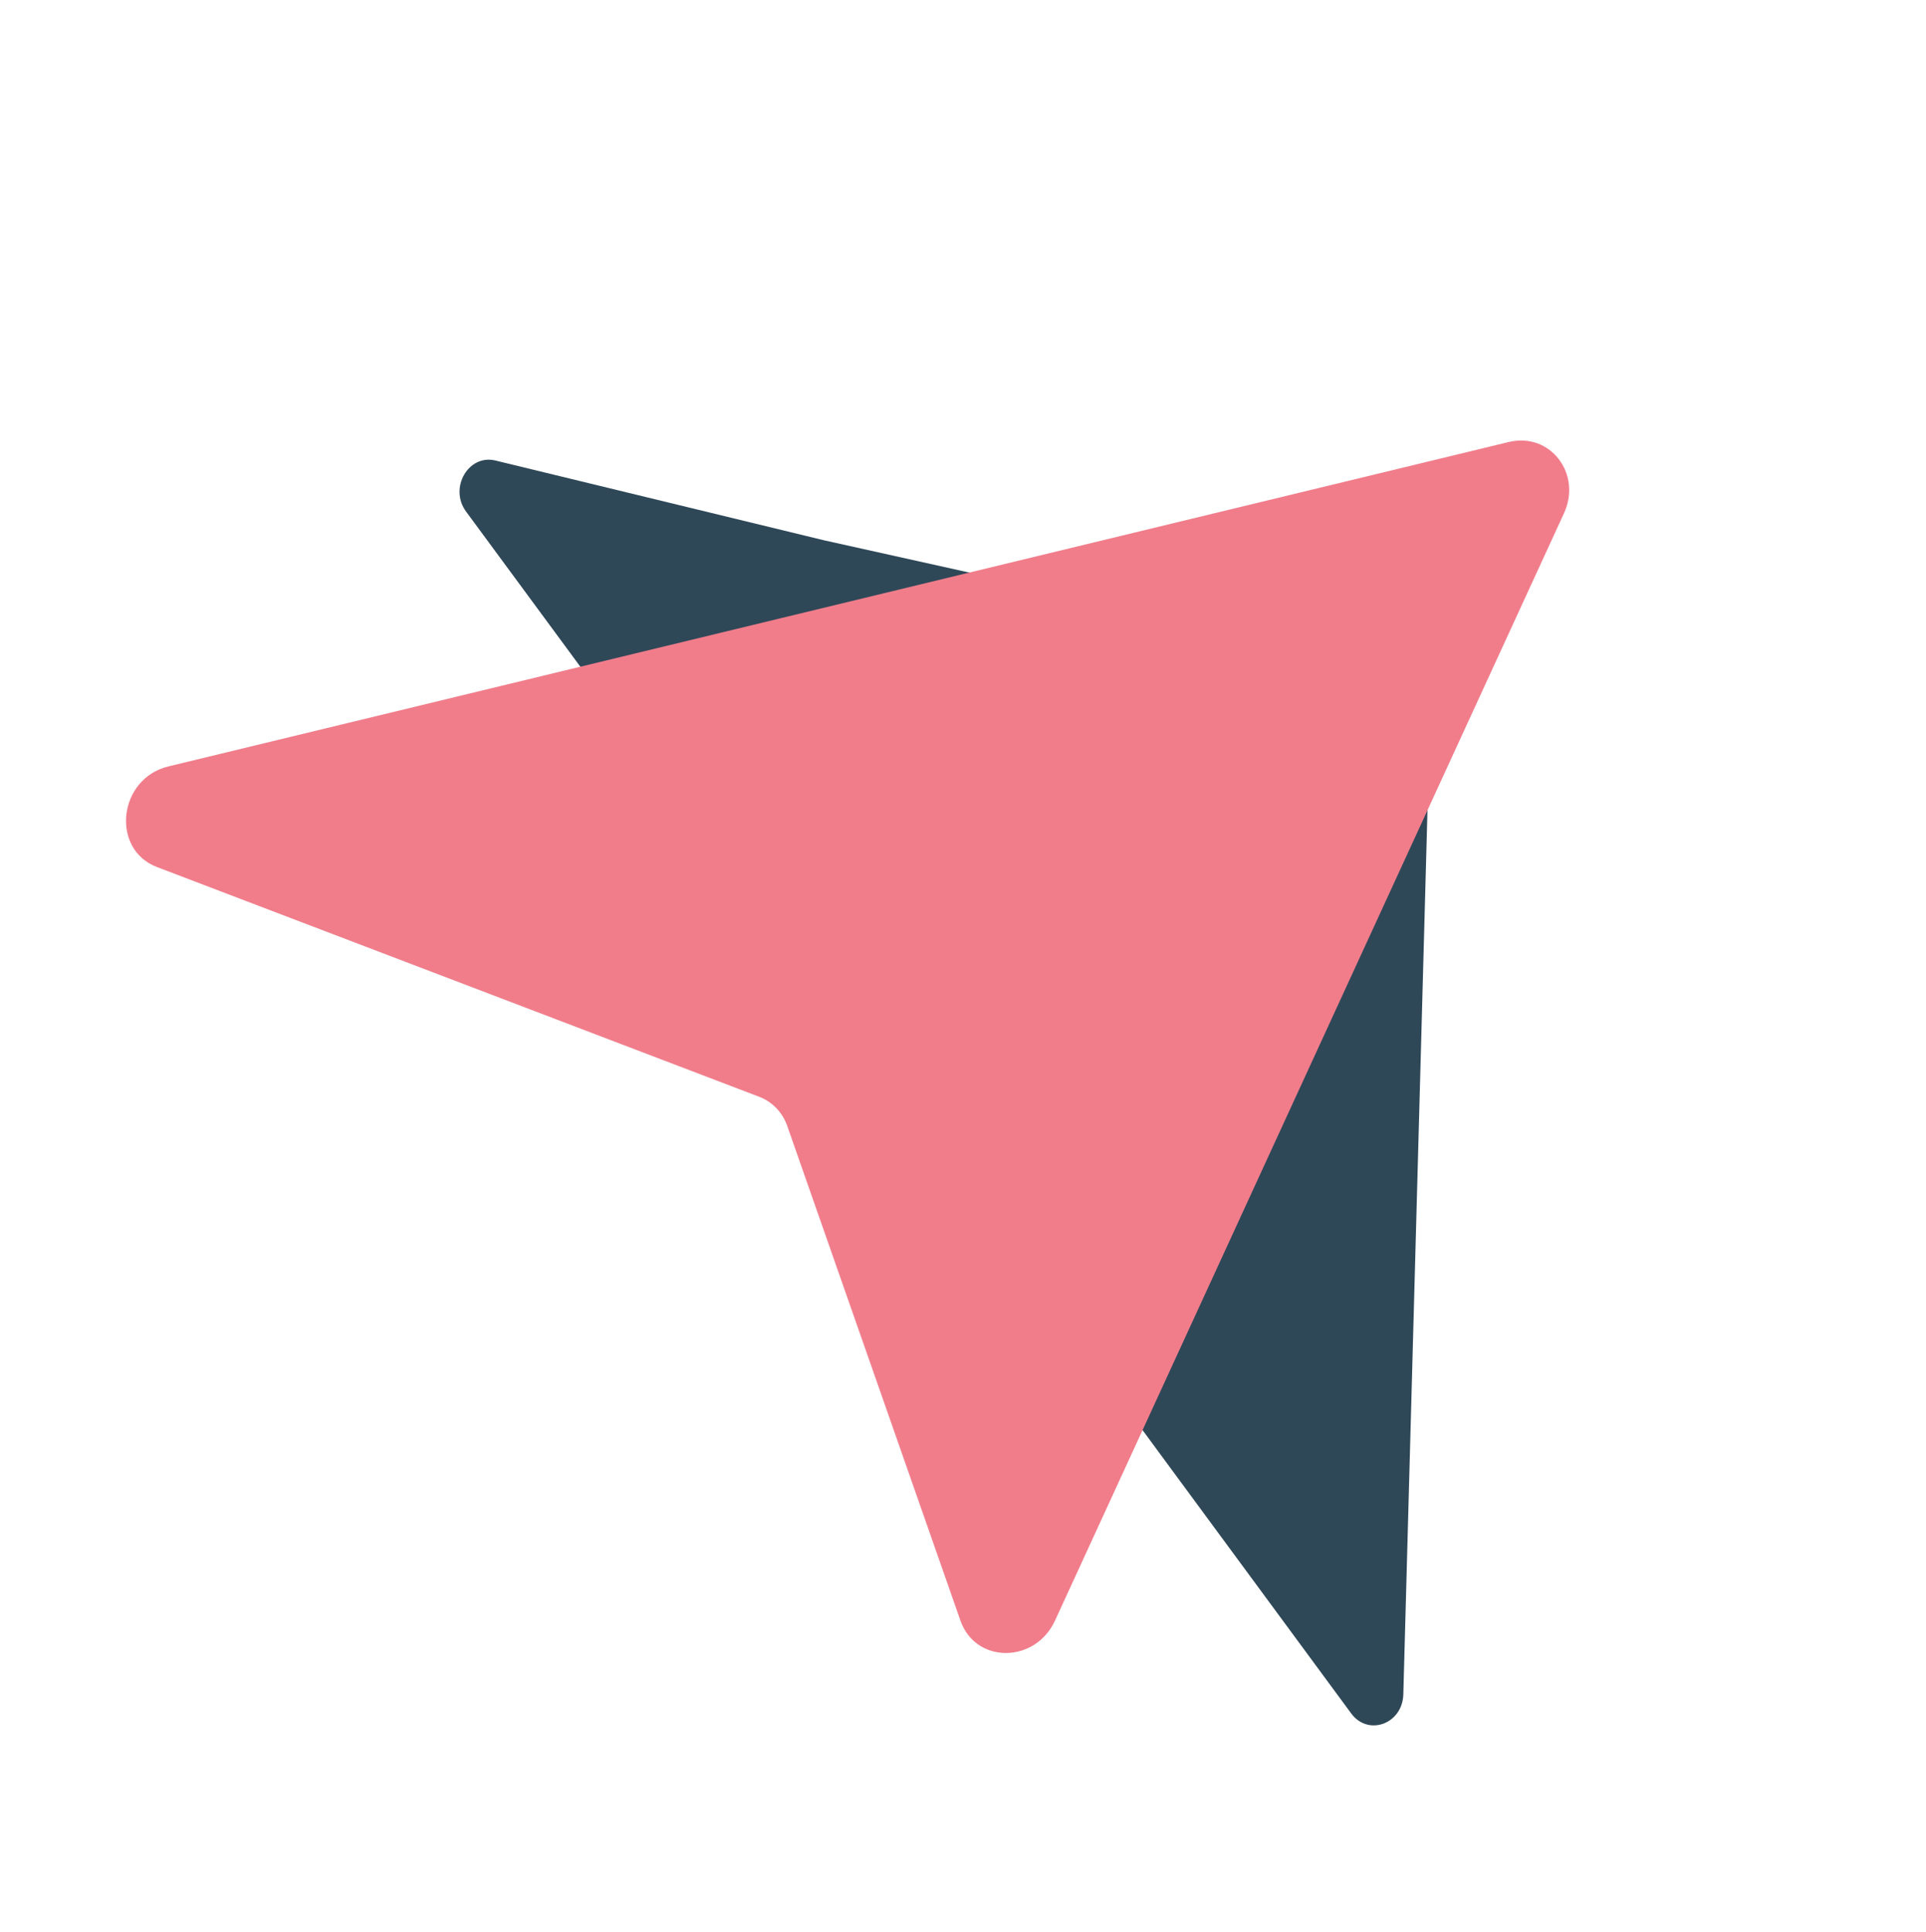 <svg xmlns="http://www.w3.org/2000/svg" version="1.1" xmlns:xlink="http://www.w3.org/1999/xlink" xmlns:svgjs="http://svgjs.com/svgjs" width="630" height="632"><svg width="630" height="632" viewBox="0 0 630 632" fill="none" xmlns="http://www.w3.org/2000/svg">
<path d="M152.442 167.334C146.793 159.663 153.211 148.502 162.038 150.645L269.516 176.741L460.284 219.135C464.829 220.144 468.04 224.559 467.902 229.606L459.032 554.271C458.767 563.96 447.546 568.078 441.986 560.528L152.442 167.334Z" fill="#2F4858"></path>
<path d="M345.112 530.115C338.609 544.263 319.117 544.301 314.171 530.175L257.506 368.319C255.952 363.882 252.619 360.424 248.314 358.781L51.364 283.646C36.075 277.814 38.677 254.69 55.067 250.722L493.531 144.592C507.02 141.327 517.545 154.932 511.576 167.918L345.112 530.115Z" fill="#F17D8B"></path>
</svg><style>@media (prefers-color-scheme: light) { :root { filter: none; } }
</style></svg>